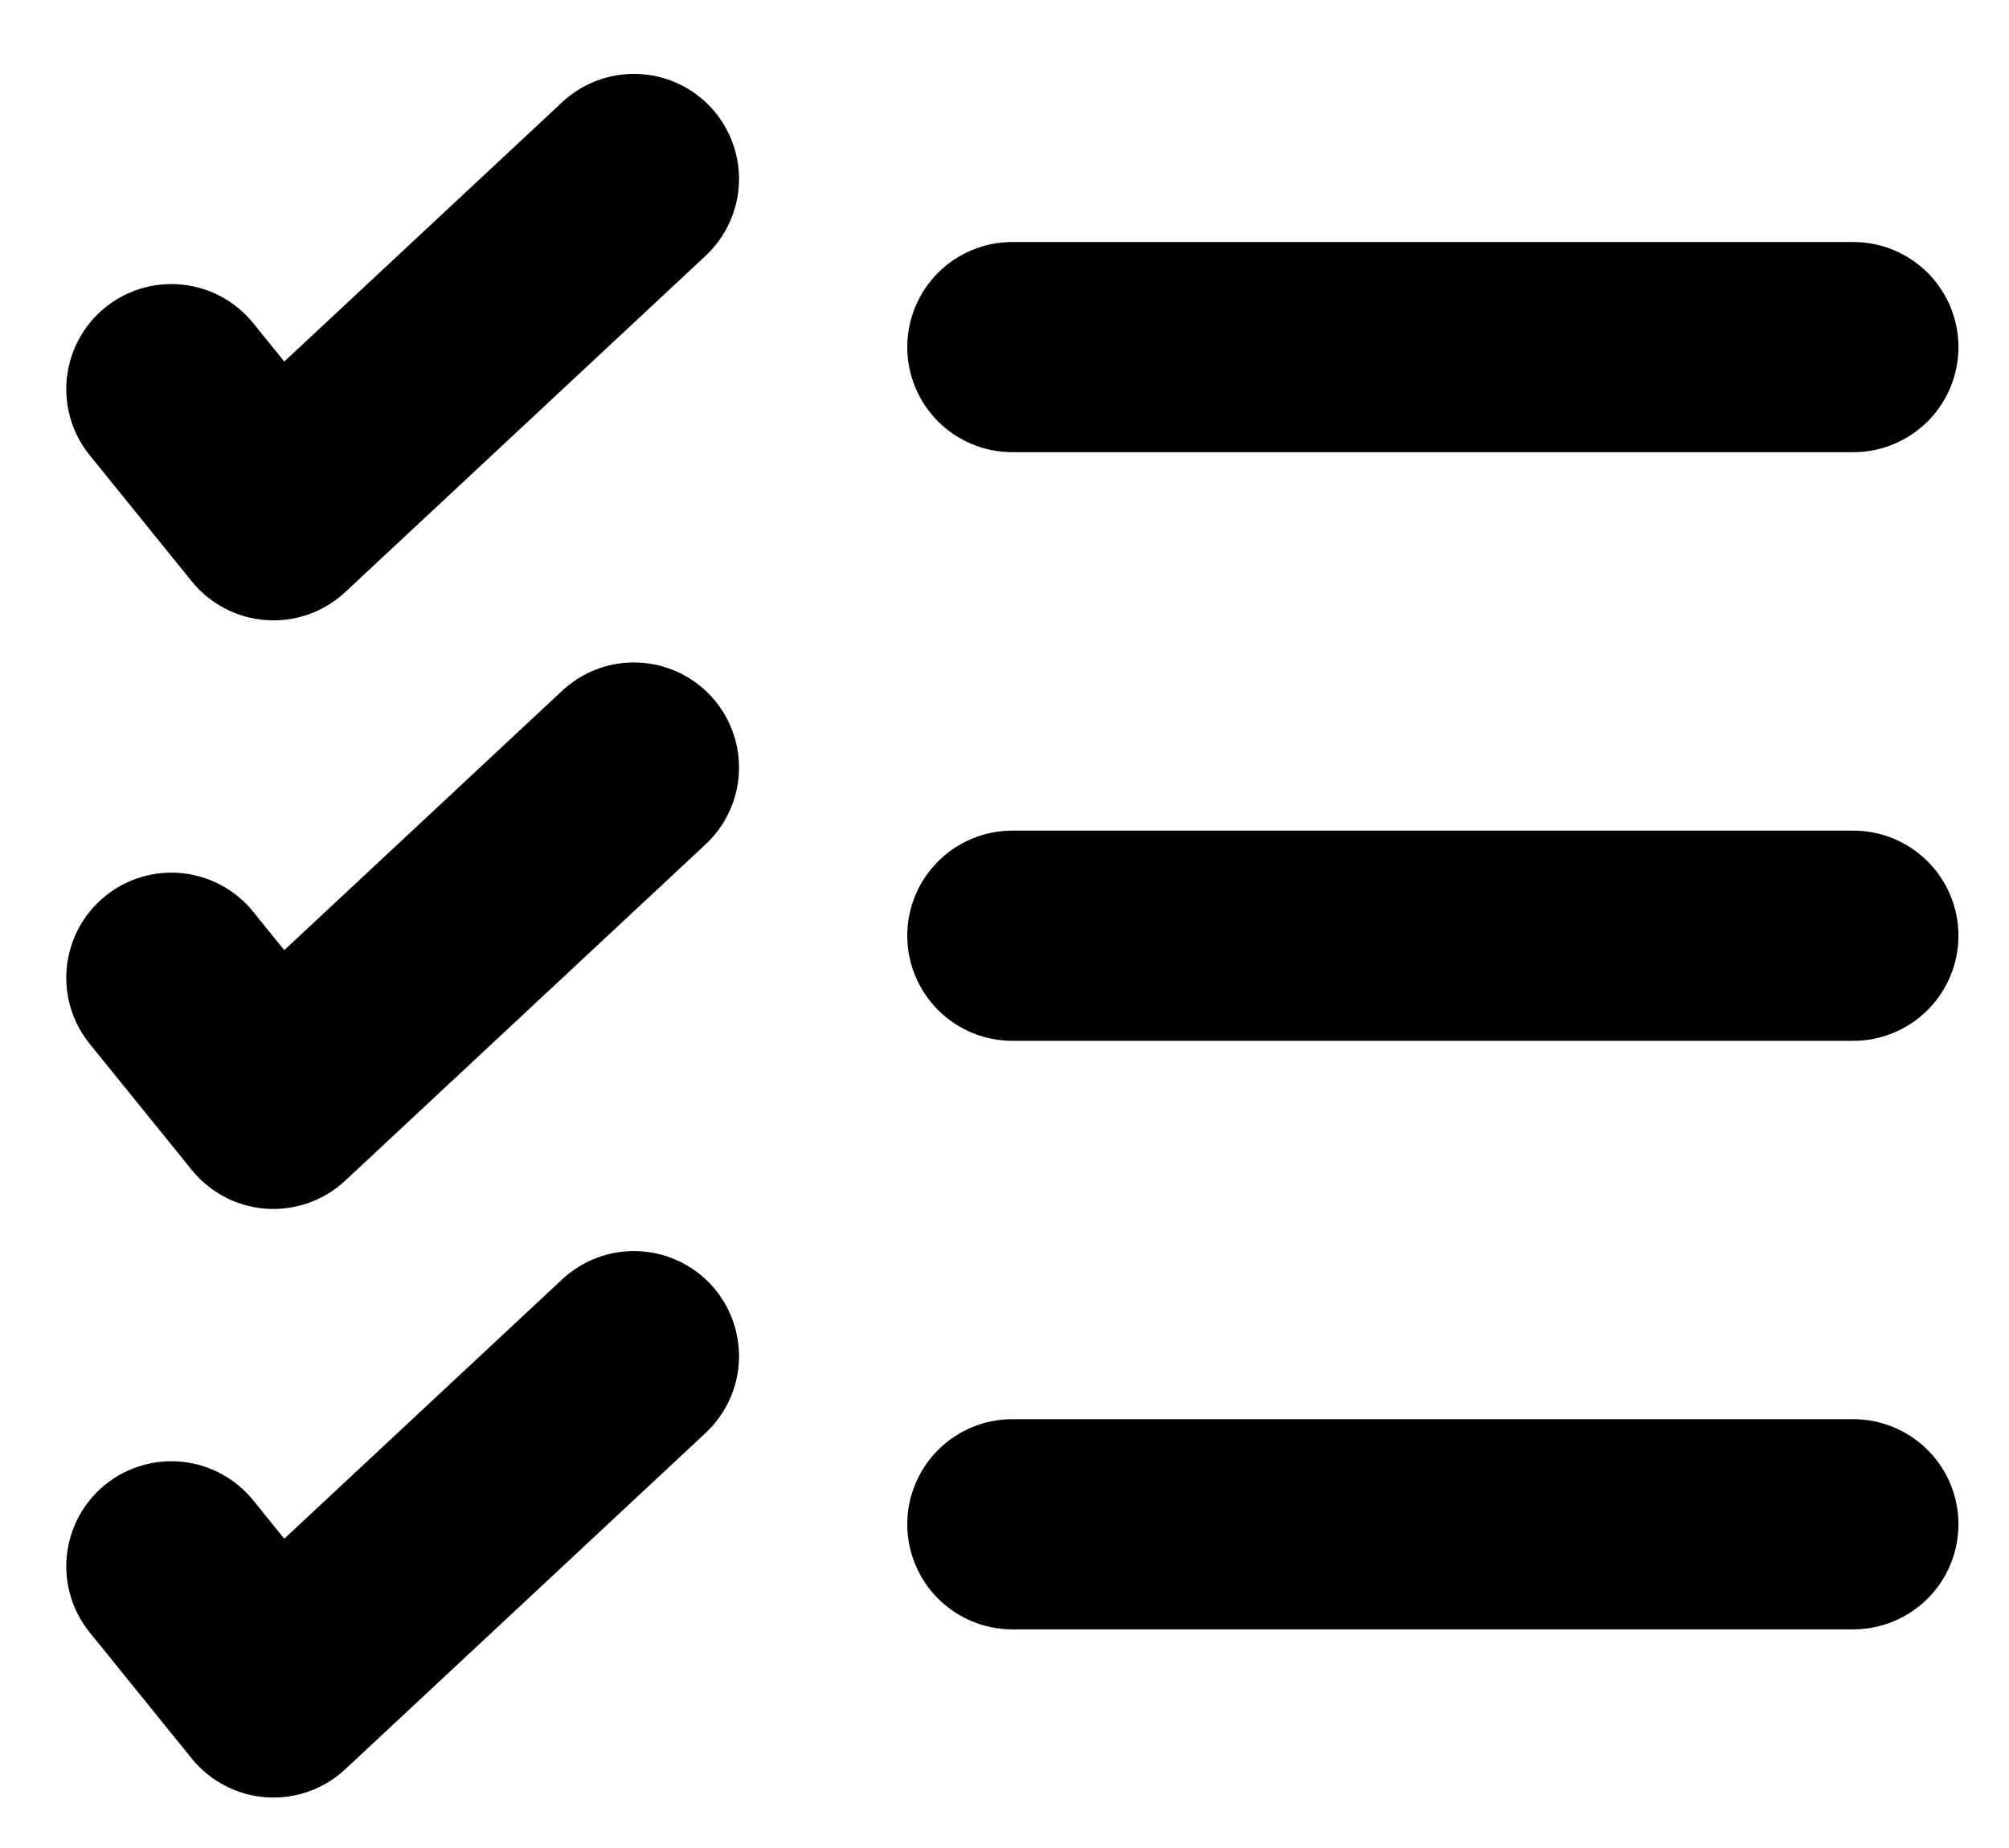 <svg width="25" height="23" viewBox="0 0 25 23" fill="none" xmlns="http://www.w3.org/2000/svg">
<path fill-rule="evenodd" clip-rule="evenodd" d="M8.462 1.691C8.604 1.843 8.68 2.046 8.673 2.254C8.666 2.462 8.576 2.658 8.424 2.801L3.939 6.987C3.86 7.06 3.767 7.117 3.666 7.153C3.564 7.189 3.456 7.204 3.349 7.196C3.241 7.189 3.136 7.159 3.041 7.109C2.945 7.06 2.861 6.991 2.793 6.907L1.523 5.337C1.458 5.257 1.409 5.165 1.38 5.066C1.351 4.967 1.341 4.864 1.352 4.761C1.374 4.554 1.477 4.364 1.639 4.233C1.801 4.102 2.008 4.041 2.215 4.063C2.422 4.084 2.612 4.188 2.743 4.349L3.484 5.265L7.353 1.654C7.505 1.512 7.707 1.436 7.915 1.443C8.123 1.45 8.32 1.539 8.462 1.691ZM11.813 4.32C11.813 4.112 11.896 3.912 12.043 3.765C12.19 3.618 12.389 3.535 12.598 3.535H23.063C23.271 3.535 23.47 3.618 23.618 3.765C23.765 3.912 23.848 4.112 23.848 4.32C23.848 4.528 23.765 4.728 23.618 4.875C23.47 5.022 23.271 5.105 23.063 5.105H12.598C12.389 5.105 12.19 5.022 12.043 4.875C11.896 4.728 11.813 4.528 11.813 4.32ZM8.462 9.017C8.604 9.169 8.68 9.371 8.673 9.579C8.666 9.787 8.576 9.984 8.424 10.126L3.939 14.312C3.86 14.386 3.767 14.442 3.666 14.478C3.564 14.514 3.456 14.529 3.349 14.522C3.241 14.514 3.136 14.485 3.041 14.435C2.945 14.385 2.861 14.316 2.793 14.232L1.523 12.663C1.458 12.583 1.409 12.491 1.38 12.392C1.351 12.293 1.341 12.189 1.352 12.087C1.363 11.984 1.394 11.885 1.443 11.794C1.492 11.704 1.559 11.624 1.639 11.559C1.719 11.494 1.811 11.445 1.91 11.416C2.009 11.387 2.112 11.377 2.215 11.388C2.317 11.399 2.417 11.43 2.507 11.479C2.598 11.528 2.678 11.595 2.743 11.675L3.484 12.591L7.353 8.979C7.505 8.837 7.707 8.761 7.915 8.768C8.123 8.775 8.32 8.865 8.462 9.017ZM11.813 11.646C11.813 11.437 11.896 11.238 12.043 11.091C12.19 10.943 12.389 10.861 12.598 10.861H23.063C23.271 10.861 23.47 10.943 23.618 11.091C23.765 11.238 23.848 11.437 23.848 11.646C23.848 11.854 23.765 12.053 23.618 12.201C23.47 12.348 23.271 12.431 23.063 12.431H12.598C12.389 12.431 12.19 12.348 12.043 12.201C11.896 12.053 11.813 11.854 11.813 11.646ZM8.462 16.342C8.604 16.494 8.68 16.697 8.673 16.905C8.666 17.113 8.576 17.309 8.424 17.452L3.939 21.638C3.86 21.711 3.767 21.768 3.666 21.804C3.564 21.84 3.456 21.855 3.349 21.847C3.241 21.84 3.136 21.81 3.041 21.76C2.945 21.711 2.861 21.642 2.793 21.558L1.523 19.988C1.458 19.908 1.409 19.816 1.38 19.717C1.351 19.618 1.341 19.515 1.352 19.412C1.363 19.31 1.394 19.21 1.443 19.12C1.492 19.029 1.559 18.949 1.639 18.884C1.719 18.819 1.811 18.771 1.91 18.742C2.009 18.712 2.112 18.703 2.215 18.714C2.317 18.724 2.417 18.755 2.507 18.805C2.598 18.854 2.678 18.92 2.743 19L3.484 19.916L7.353 16.305C7.505 16.163 7.707 16.087 7.915 16.094C8.123 16.101 8.32 16.19 8.462 16.342ZM11.813 18.971C11.813 18.763 11.896 18.563 12.043 18.416C12.19 18.269 12.389 18.186 12.598 18.186H23.063C23.271 18.186 23.47 18.269 23.618 18.416C23.765 18.563 23.848 18.763 23.848 18.971C23.848 19.179 23.765 19.379 23.618 19.526C23.47 19.673 23.271 19.756 23.063 19.756H12.598C12.389 19.756 12.19 19.673 12.043 19.526C11.896 19.379 11.813 19.179 11.813 18.971Z" fill="black" stroke="black" stroke-width="1.046"/>
</svg>
